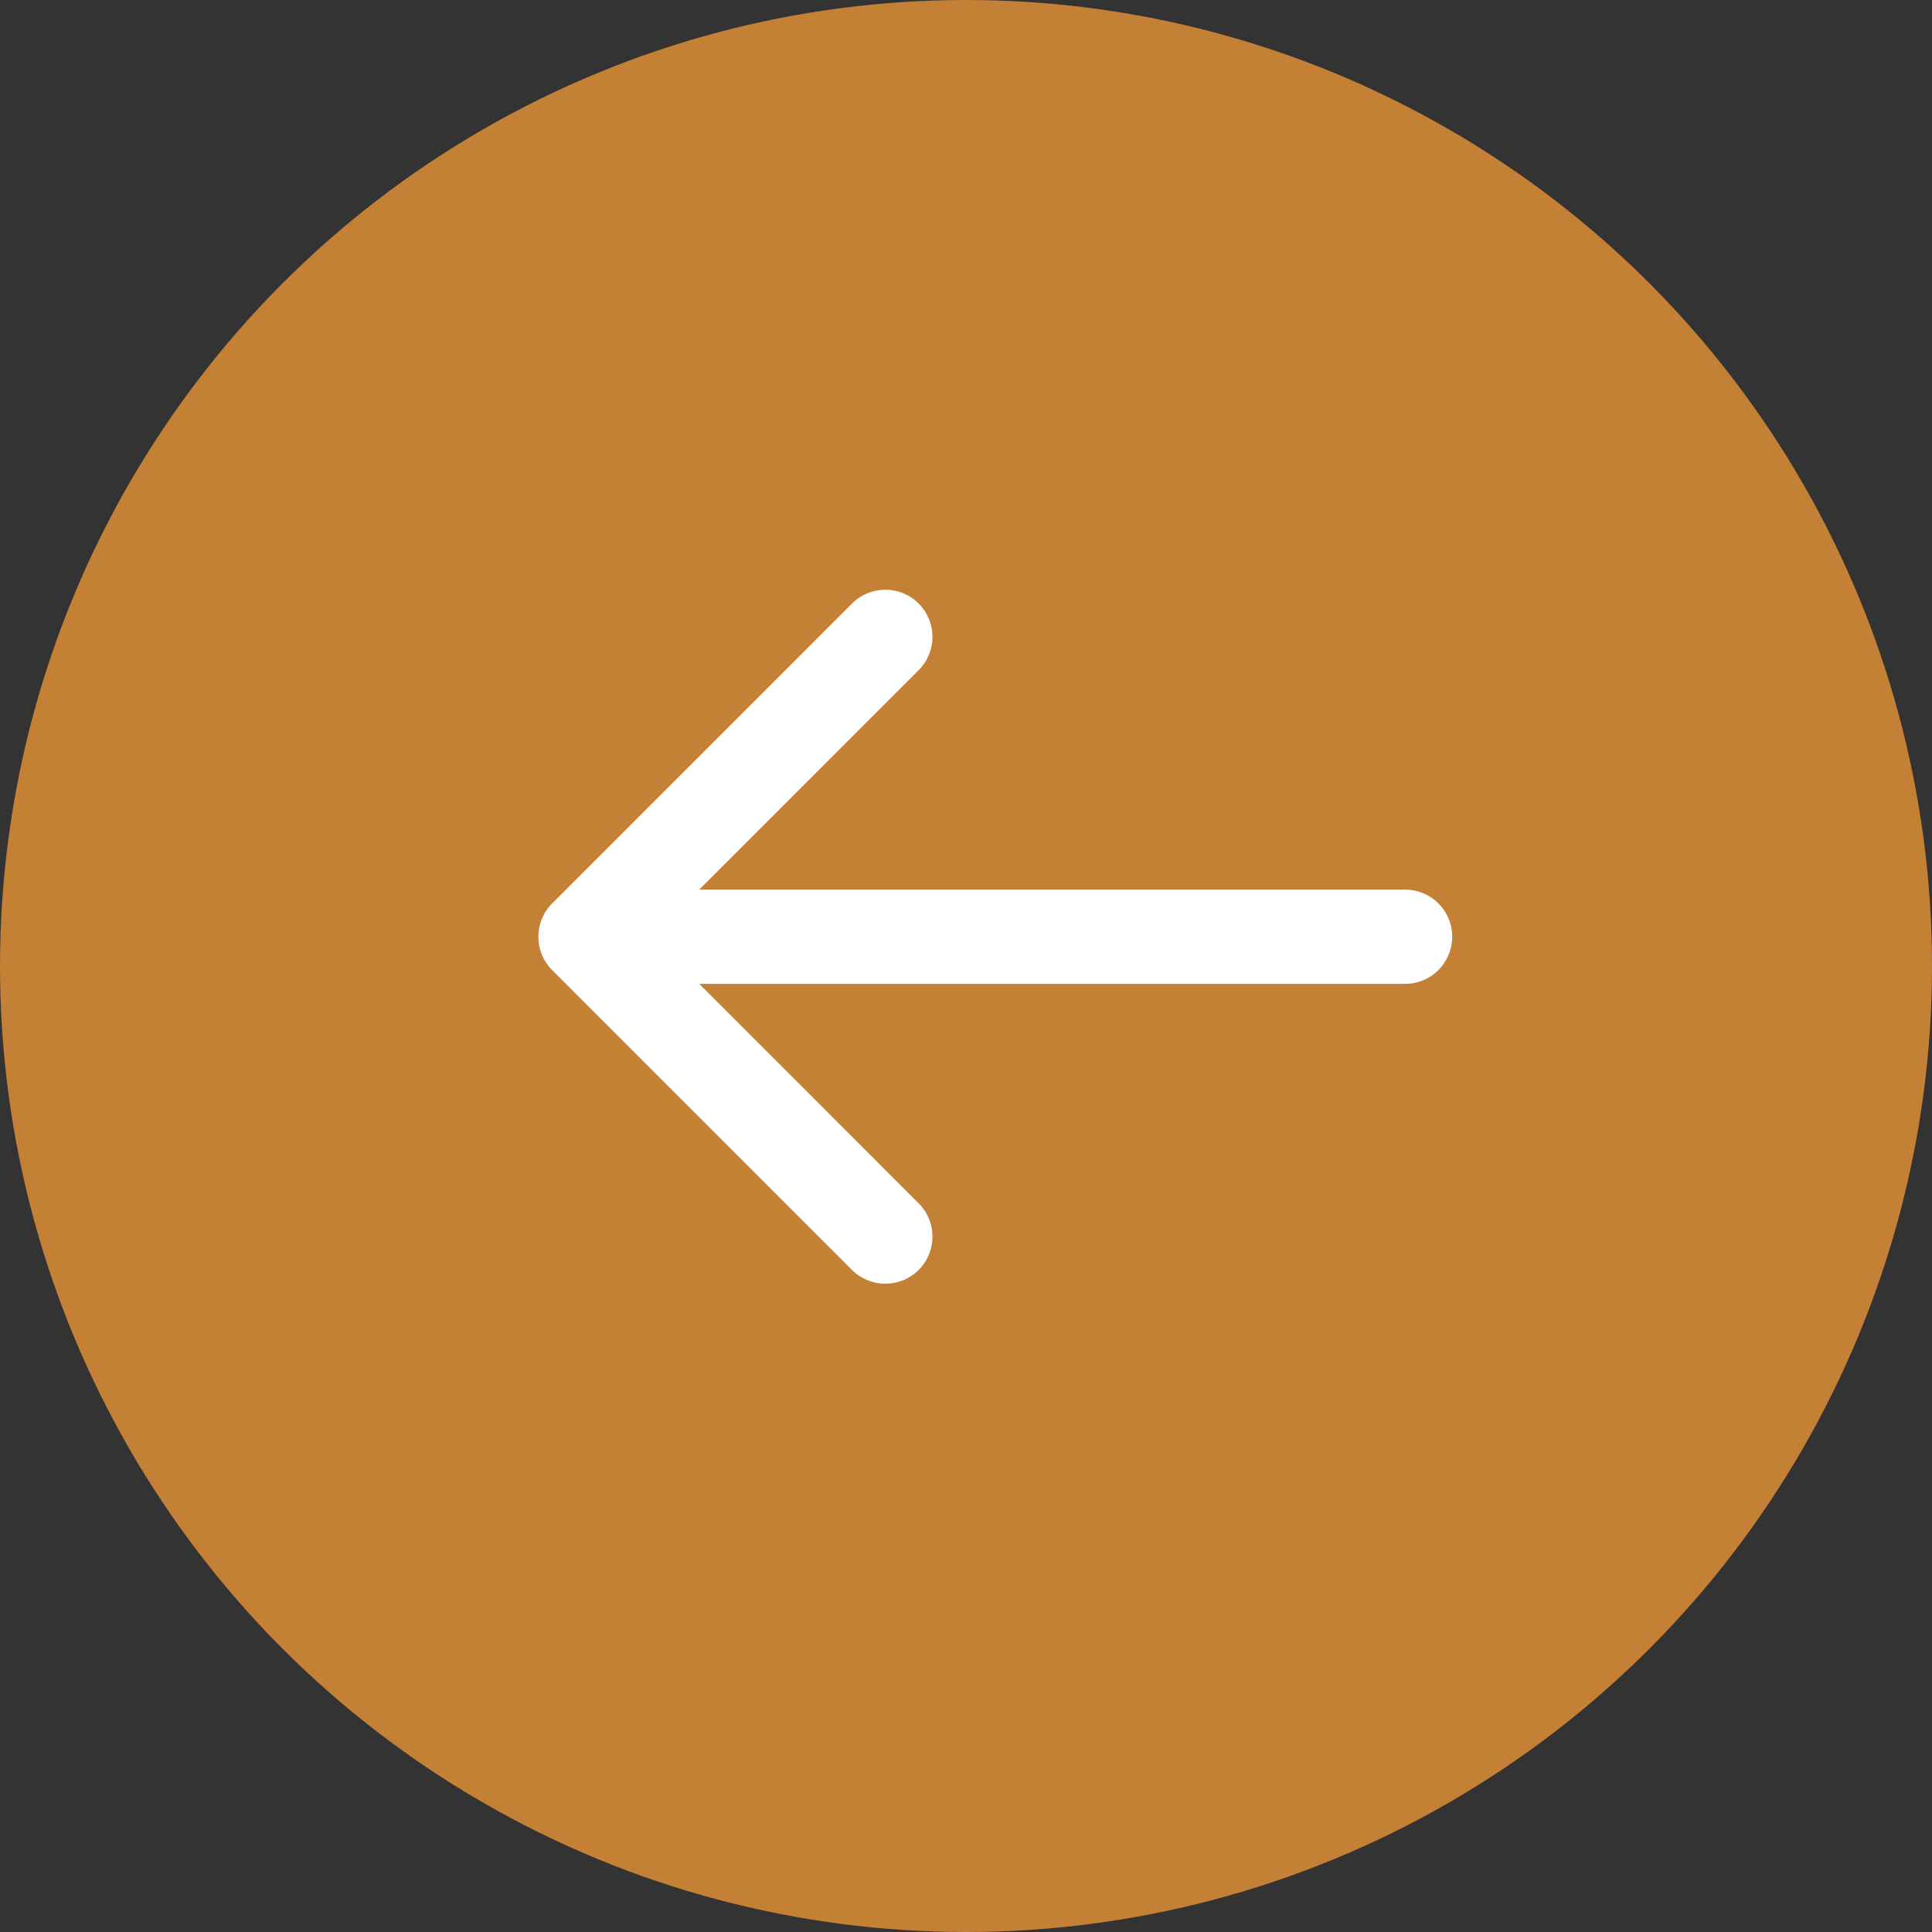 <svg width="41" height="41" viewBox="0 0 41 41" fill="none" xmlns="http://www.w3.org/2000/svg">
<rect x="0" y="0" width="41" height="41" fill="#333333" stroke="none"/>
<circle cx="20.5" cy="20.5" r="20.5" transform="rotate(-180 20.5 20.5)" fill="#C48034"/>
<path d="M29.818 20.879C30.371 20.879 30.818 20.431 30.818 19.879C30.818 19.326 30.371 18.879 29.818 18.879V20.879ZM11.717 19.172C11.327 19.562 11.327 20.195 11.717 20.586L18.081 26.95C18.472 27.34 19.105 27.34 19.495 26.95C19.886 26.559 19.886 25.926 19.495 25.536L13.839 19.879L19.495 14.222C19.886 13.831 19.886 13.198 19.495 12.808C19.105 12.417 18.472 12.417 18.081 12.808L11.717 19.172ZM29.818 18.879H12.424V20.879H29.818V18.879Z" fill="white"/>
</svg>
